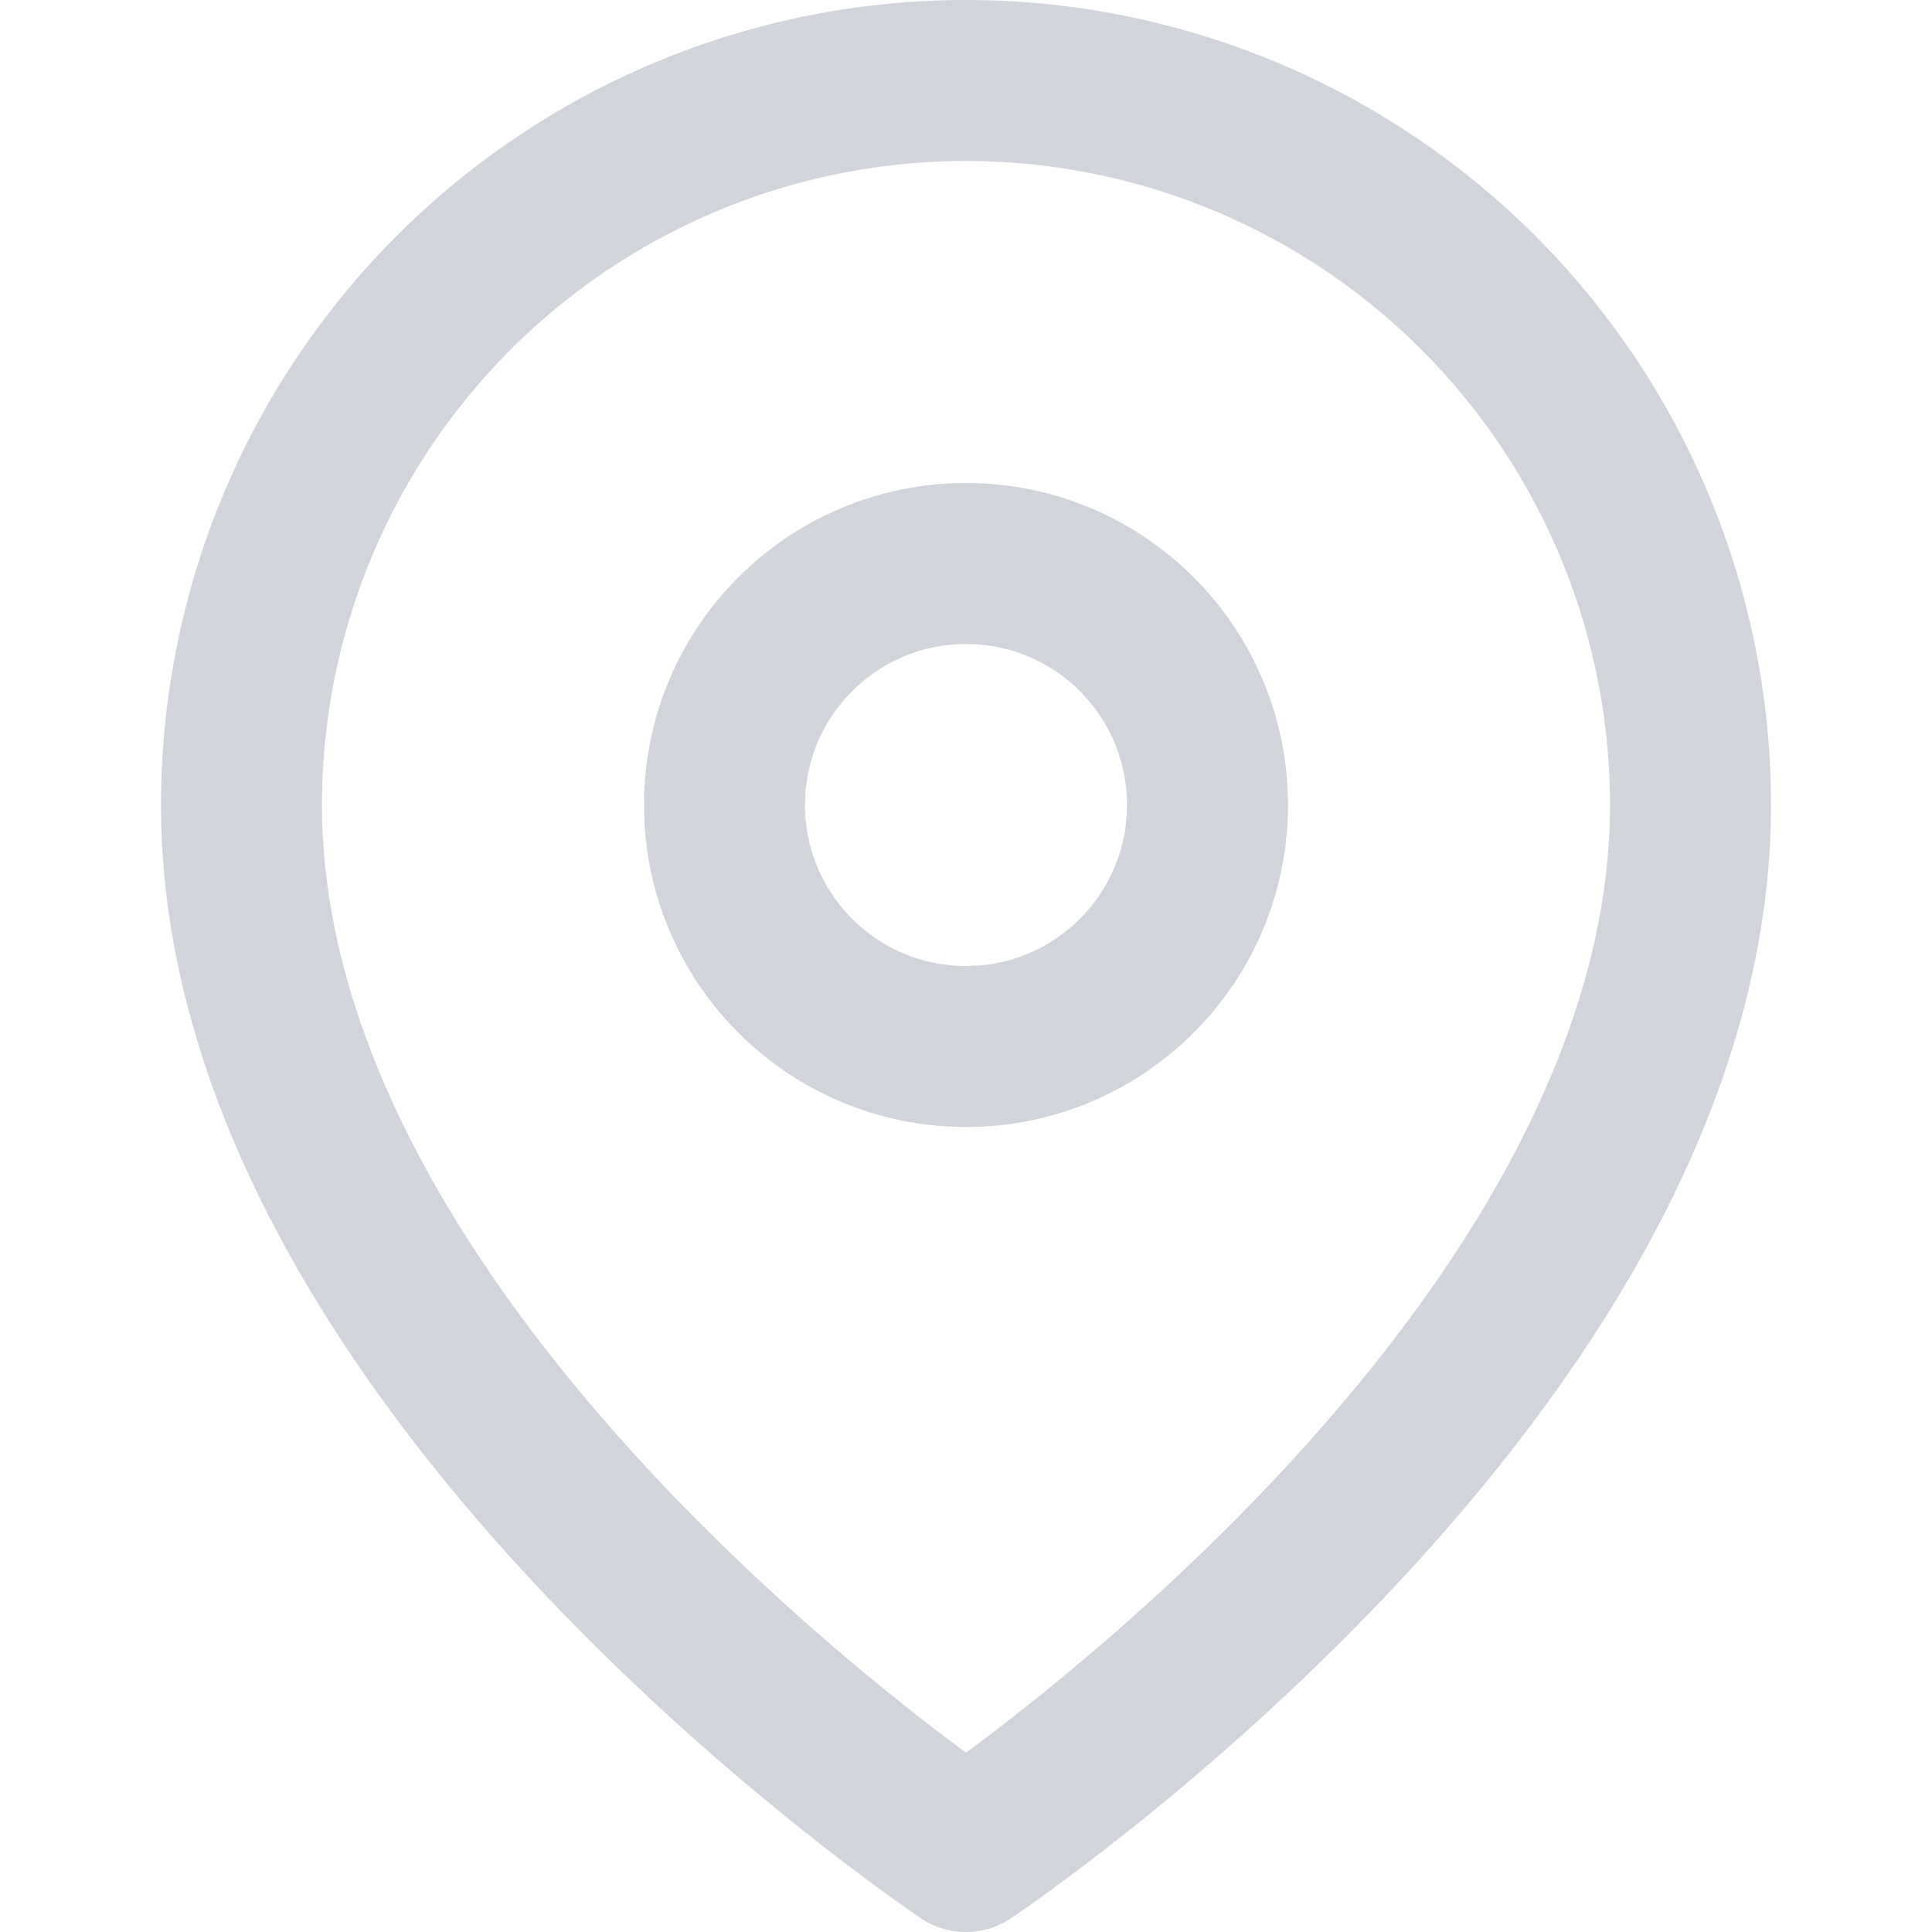 <svg stroke="rgb(209, 213, 219)" fill="none" stroke-width="2px" viewBox="0 0 24 24" stroke-linecap="round" stroke-linejoin="round" class="mt-1" height="1em" width="1em" xmlns="http://www.w3.org/2000/svg" style="color: rgb(209, 213, 219);"><path d="M21 10c0 7-9 13-9 13s-9-6-9-13a9 9 0 0 1 18 0z"></path><circle cx="12" cy="10" r="3"></circle></svg>